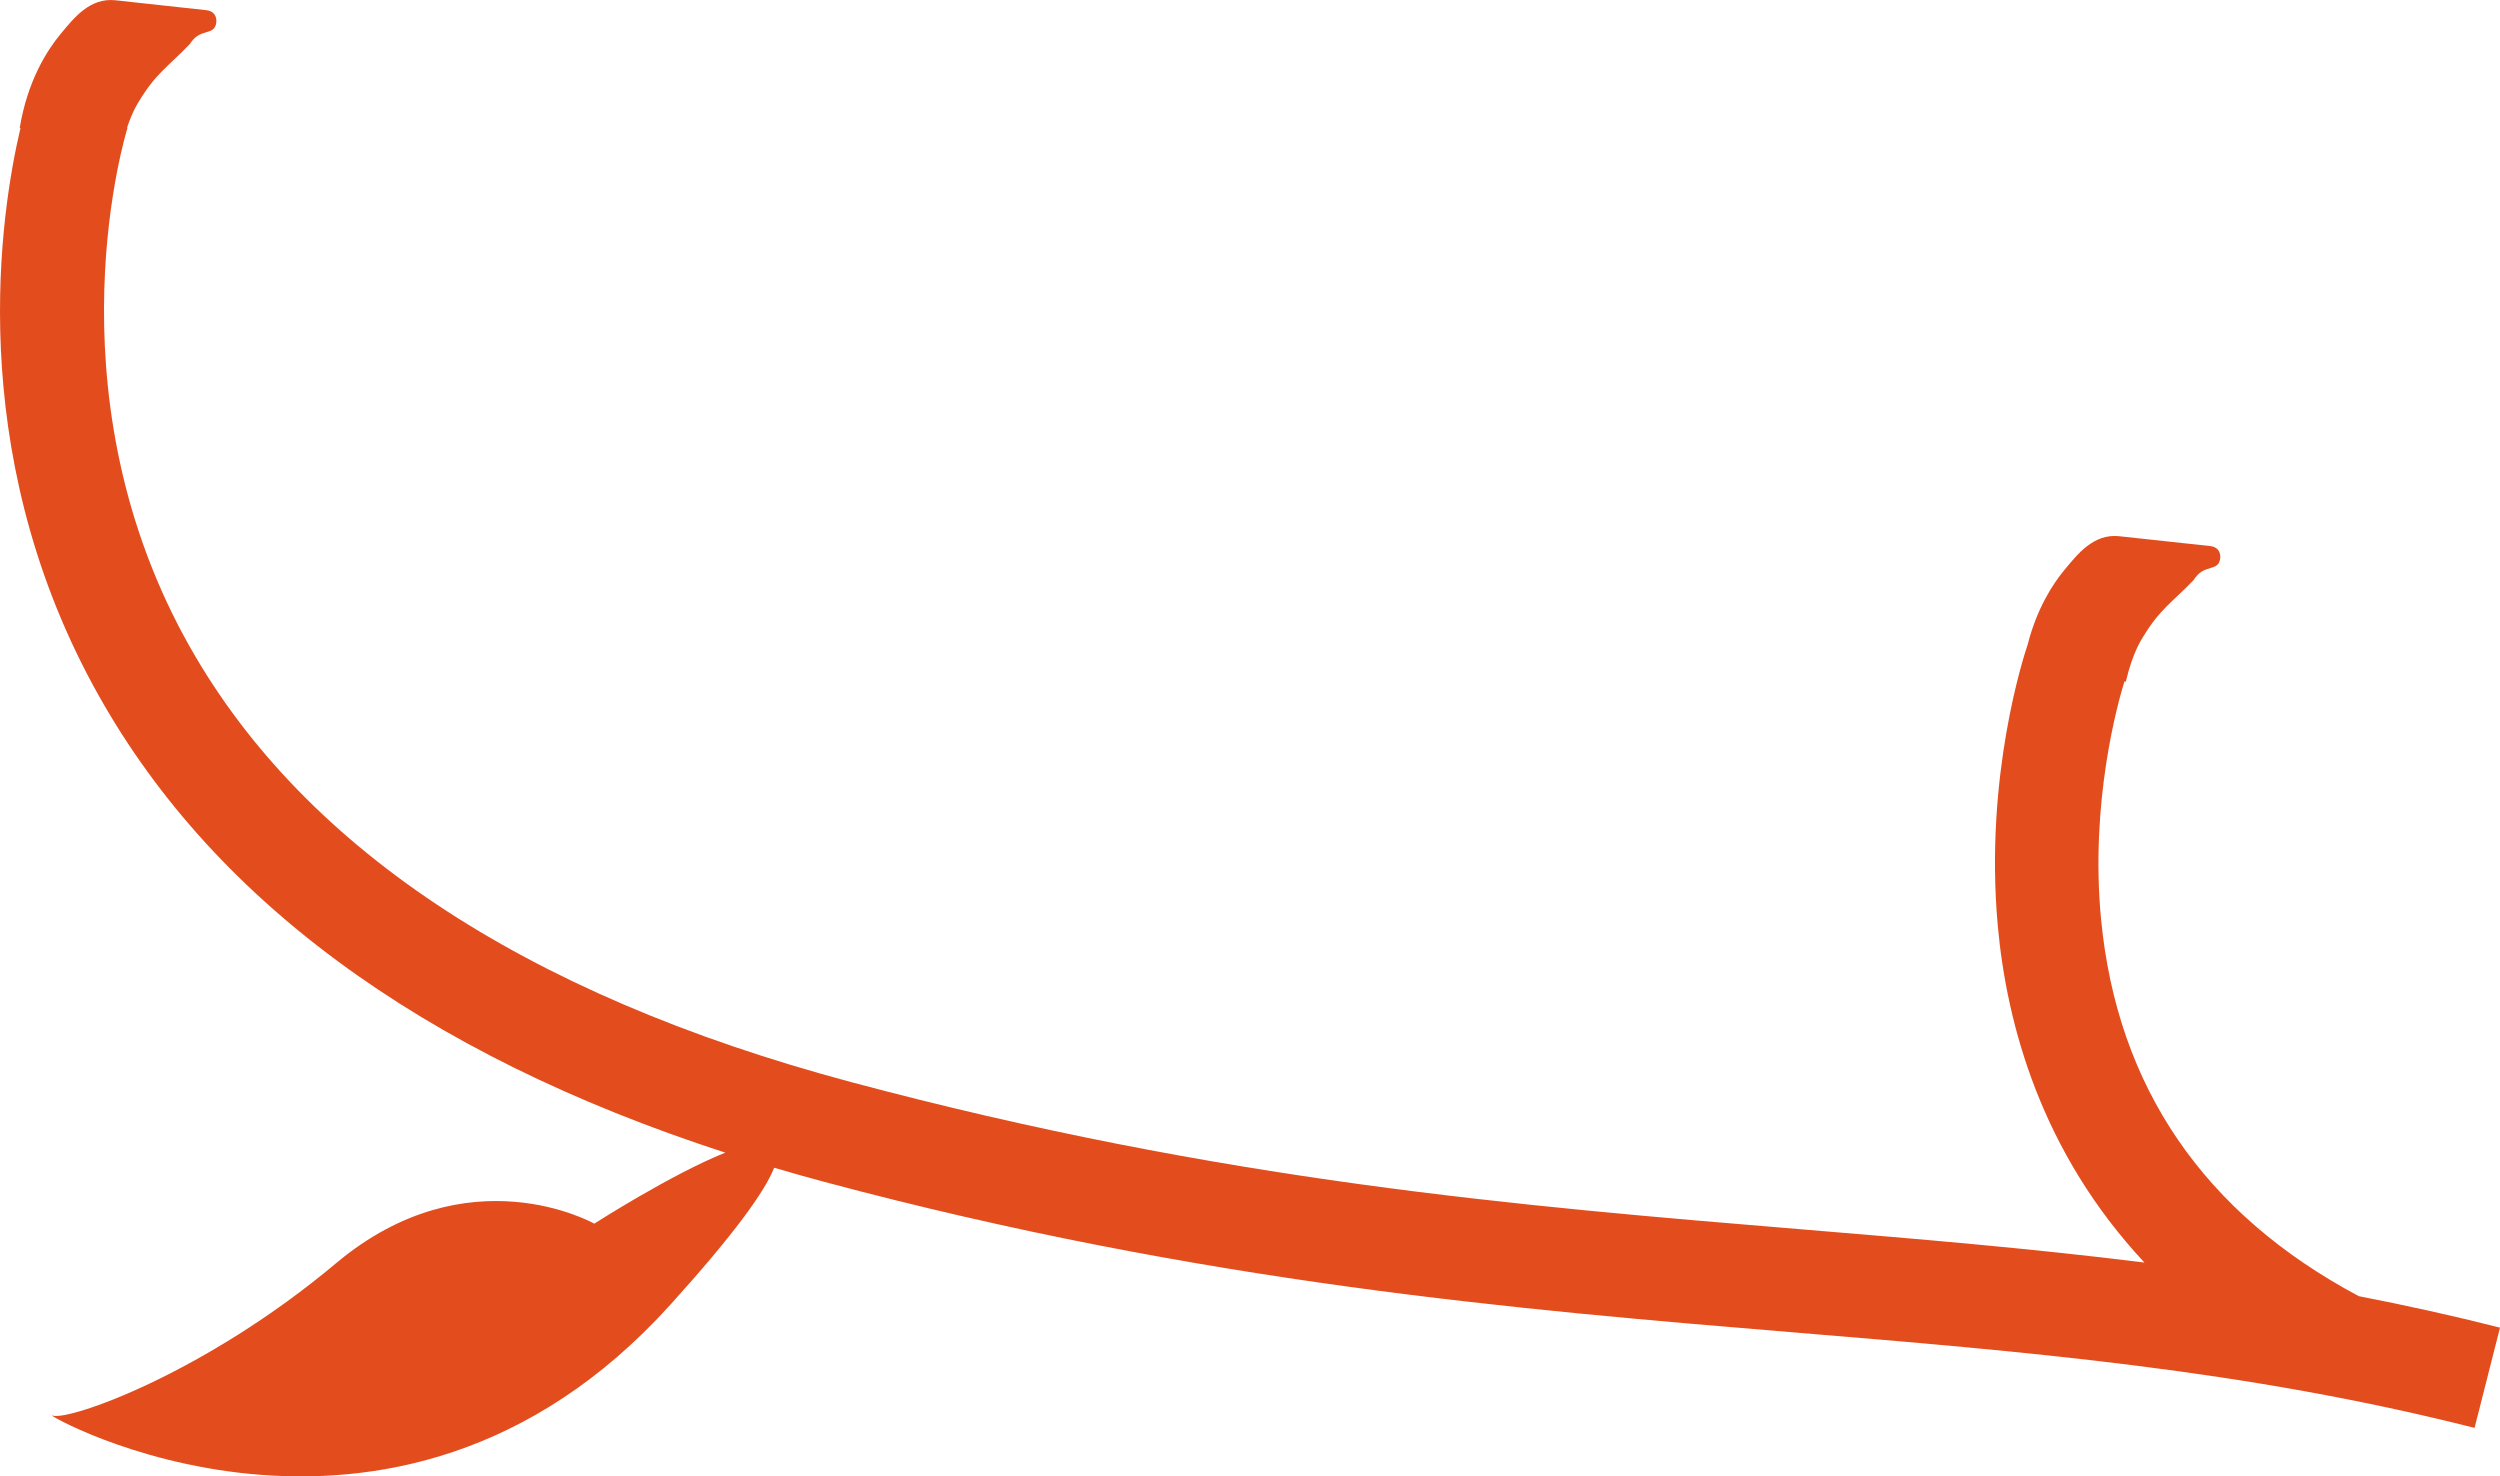 <?xml version="1.0" encoding="UTF-8"?><svg xmlns="http://www.w3.org/2000/svg" viewBox="0 0 362.58 214.12"><defs><style>.d{fill:#e34d1d;}</style></defs><g id="a"/><g id="b"><g id="c"><path class="d" d="M342.11,187.99c-22.47-11.96-35.06-30.35-37.39-54.69-1.63-17.07,2.48-31.53,3.39-34.47l.2,.04c1-4.32,2.42-6.36,2.42-6.36,2.49-4.17,4.31-5.14,7.41-8.38,.77-1.17,1.43-1.46,2.54-1.78,.74-.19,1.22-.49,1.32-1.38,.11-.97-.45-1.66-1.42-1.77-4.4-.48-8.81-.96-13.21-1.43-3.73-.4-6.03,2.56-7.98,4.91-1.67,2.01-3.97,5.55-5.31,10.79-.54,1.59-6.28,19.08-4.35,40.68,1.31,14.6,6.39,33.01,21.28,48.96-16.32-2.04-32.62-3.4-49.38-4.79-41.47-3.43-84.35-6.99-138.22-21.39-47.75-12.77-80.25-34.44-96.59-64.4C6.86,55.91,18.38,18.89,18.5,18.52l-.07-.02c.84-2.5,1.67-3.71,1.67-3.71,2.49-4.17,4.31-5.14,7.41-8.38,.77-1.17,1.43-1.46,2.54-1.78,.74-.19,1.22-.49,1.32-1.38,.11-.97-.45-1.66-1.42-1.77C25.55,.99,21.15,.52,16.75,.04c-3.73-.4-6.03,2.56-7.98,4.91-1.95,2.36-4.78,6.77-5.91,13.6l.11,.02C.09,30.78-5.26,64.82,13.54,99.47c16.61,30.62,47.4,53.35,91.65,67.7-7.85,3.14-19,10.3-19,10.3,0,0-18.25-10.36-37.44,5.73-19.19,16.09-38.83,22.91-41.14,22.1-2.32-.82,49.11,28.77,89.61-16.07,9.28-10.27,13.72-16.45,15.06-19.87,2.39,.7,4.8,1.39,7.27,2.05,55.17,14.75,100.69,18.52,140.85,21.85,33.55,2.78,65.25,5.4,98.49,13.83l3.69-14.54c-6.9-1.75-13.71-3.25-20.46-4.56Z"/></g></g></svg>